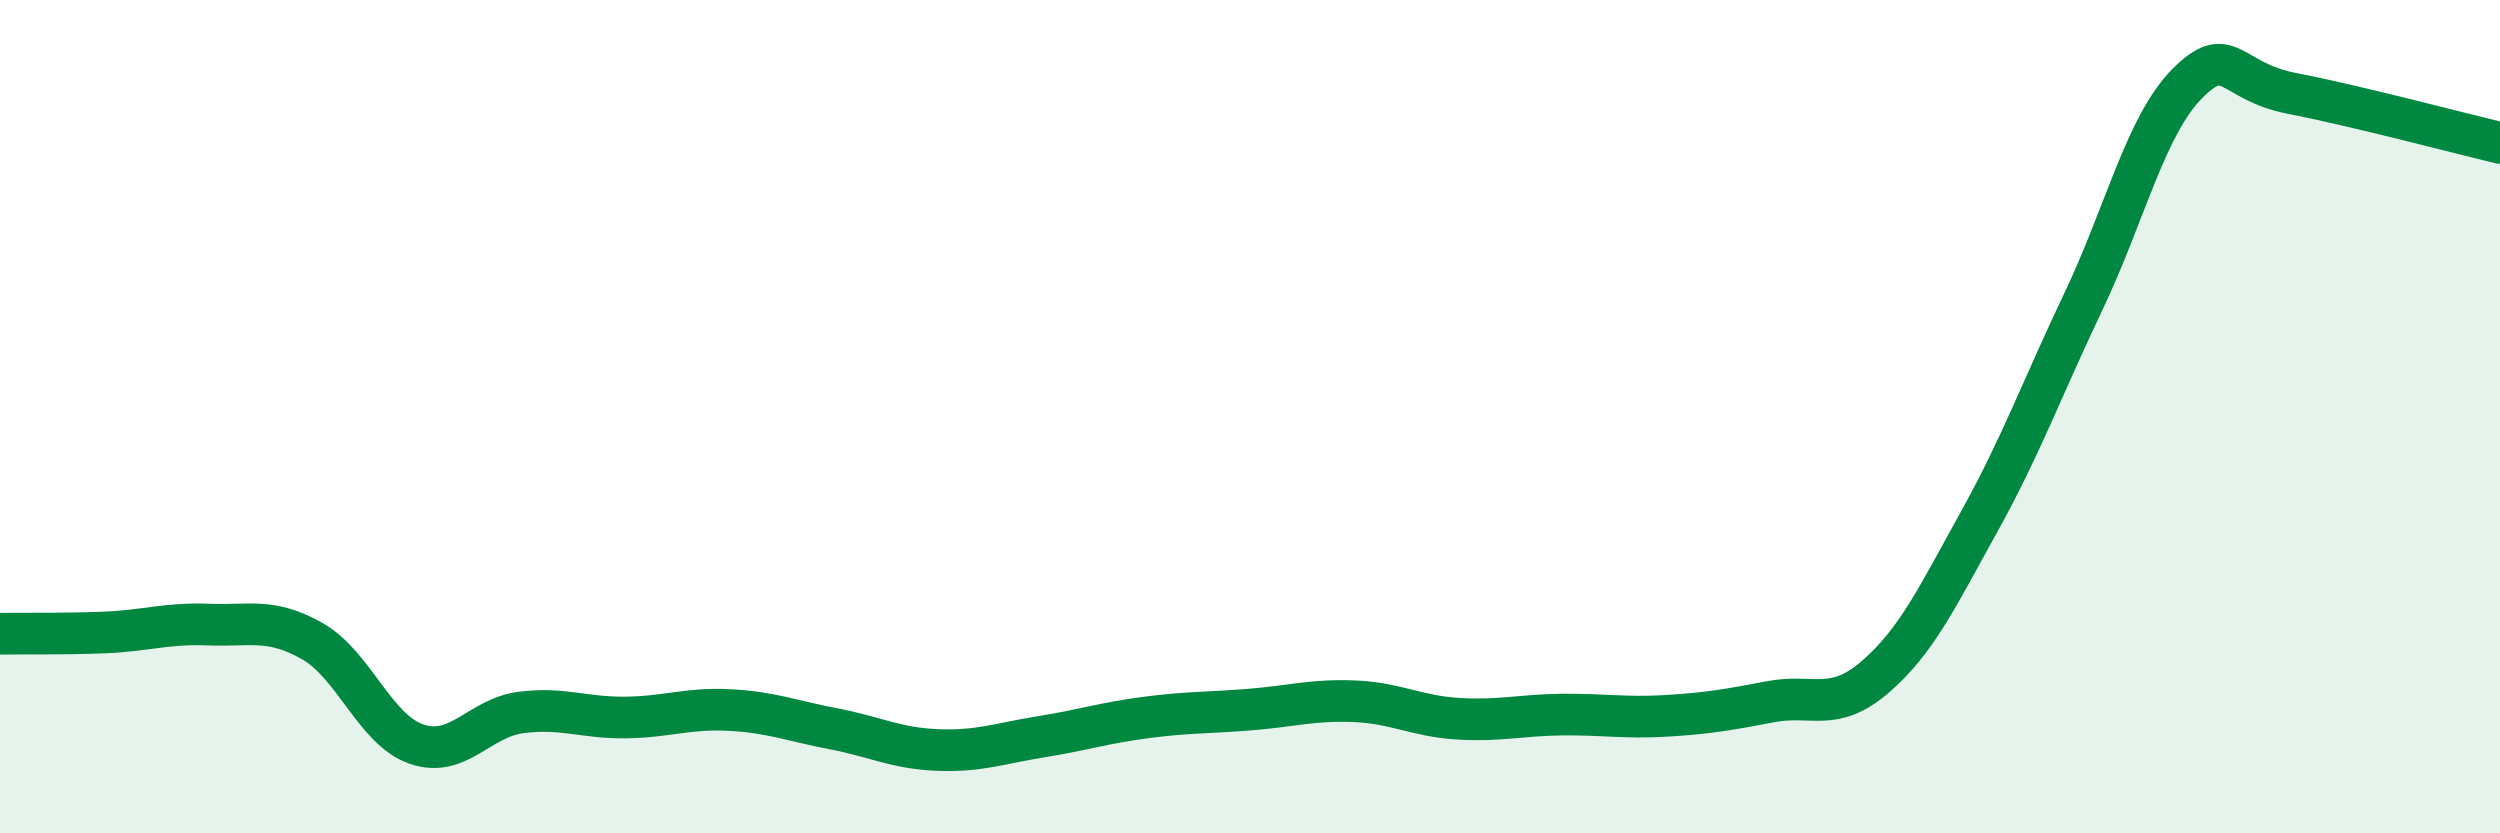 
    <svg width="60" height="20" viewBox="0 0 60 20" xmlns="http://www.w3.org/2000/svg">
      <path
        d="M 0,15.21 C 0.5,15.2 1.5,15.22 2.5,15.18 C 3.5,15.14 4,14.95 5,14.99 C 6,15.03 6.5,14.82 7.5,15.39 C 8.5,15.96 9,17.52 10,17.86 C 11,18.2 11.5,17.23 12.5,17.1 C 13.5,16.97 14,17.23 15,17.22 C 16,17.21 16.5,16.99 17.5,17.04 C 18.5,17.09 19,17.3 20,17.49 C 21,17.68 21.5,17.96 22.5,18 C 23.5,18.04 24,17.84 25,17.68 C 26,17.52 26.5,17.35 27.5,17.22 C 28.5,17.09 29,17.11 30,17.03 C 31,16.95 31.5,16.79 32.5,16.83 C 33.5,16.87 34,17.19 35,17.25 C 36,17.31 36.5,17.16 37.5,17.15 C 38.5,17.14 39,17.24 40,17.18 C 41,17.12 41.5,17.03 42.5,16.84 C 43.5,16.65 44,17.11 45,16.25 C 46,15.39 46.5,14.32 47.5,12.52 C 48.5,10.72 49,9.34 50,7.24 C 51,5.14 51.5,3 52.5,2 C 53.5,1 53.5,1.95 55,2.24 C 56.5,2.53 59,3.19 60,3.43L60 20L0 20Z"
        fill="#008740"
        opacity="0.1"
        stroke-linecap="round"
        stroke-linejoin="round"
      />
      <path
        d="M 0,15.21 C 0.5,15.2 1.5,15.22 2.5,15.18 C 3.5,15.14 4,14.95 5,14.99 C 6,15.03 6.5,14.82 7.5,15.39 C 8.5,15.96 9,17.52 10,17.86 C 11,18.2 11.5,17.23 12.5,17.1 C 13.5,16.97 14,17.23 15,17.22 C 16,17.21 16.5,16.99 17.5,17.04 C 18.5,17.09 19,17.3 20,17.49 C 21,17.68 21.5,17.96 22.5,18 C 23.5,18.04 24,17.84 25,17.68 C 26,17.52 26.5,17.35 27.5,17.22 C 28.5,17.09 29,17.11 30,17.03 C 31,16.95 31.5,16.79 32.5,16.83 C 33.5,16.87 34,17.19 35,17.25 C 36,17.31 36.5,17.16 37.5,17.15 C 38.5,17.14 39,17.24 40,17.18 C 41,17.12 41.5,17.03 42.5,16.84 C 43.5,16.65 44,17.11 45,16.25 C 46,15.39 46.5,14.32 47.5,12.52 C 48.5,10.72 49,9.34 50,7.24 C 51,5.14 51.5,3 52.5,2 C 53.5,1 53.5,1.95 55,2.24 C 56.5,2.53 59,3.19 60,3.43"
        stroke="#008740"
        stroke-width="1"
        fill="none"
        stroke-linecap="round"
        stroke-linejoin="round"
      />
    </svg>
  